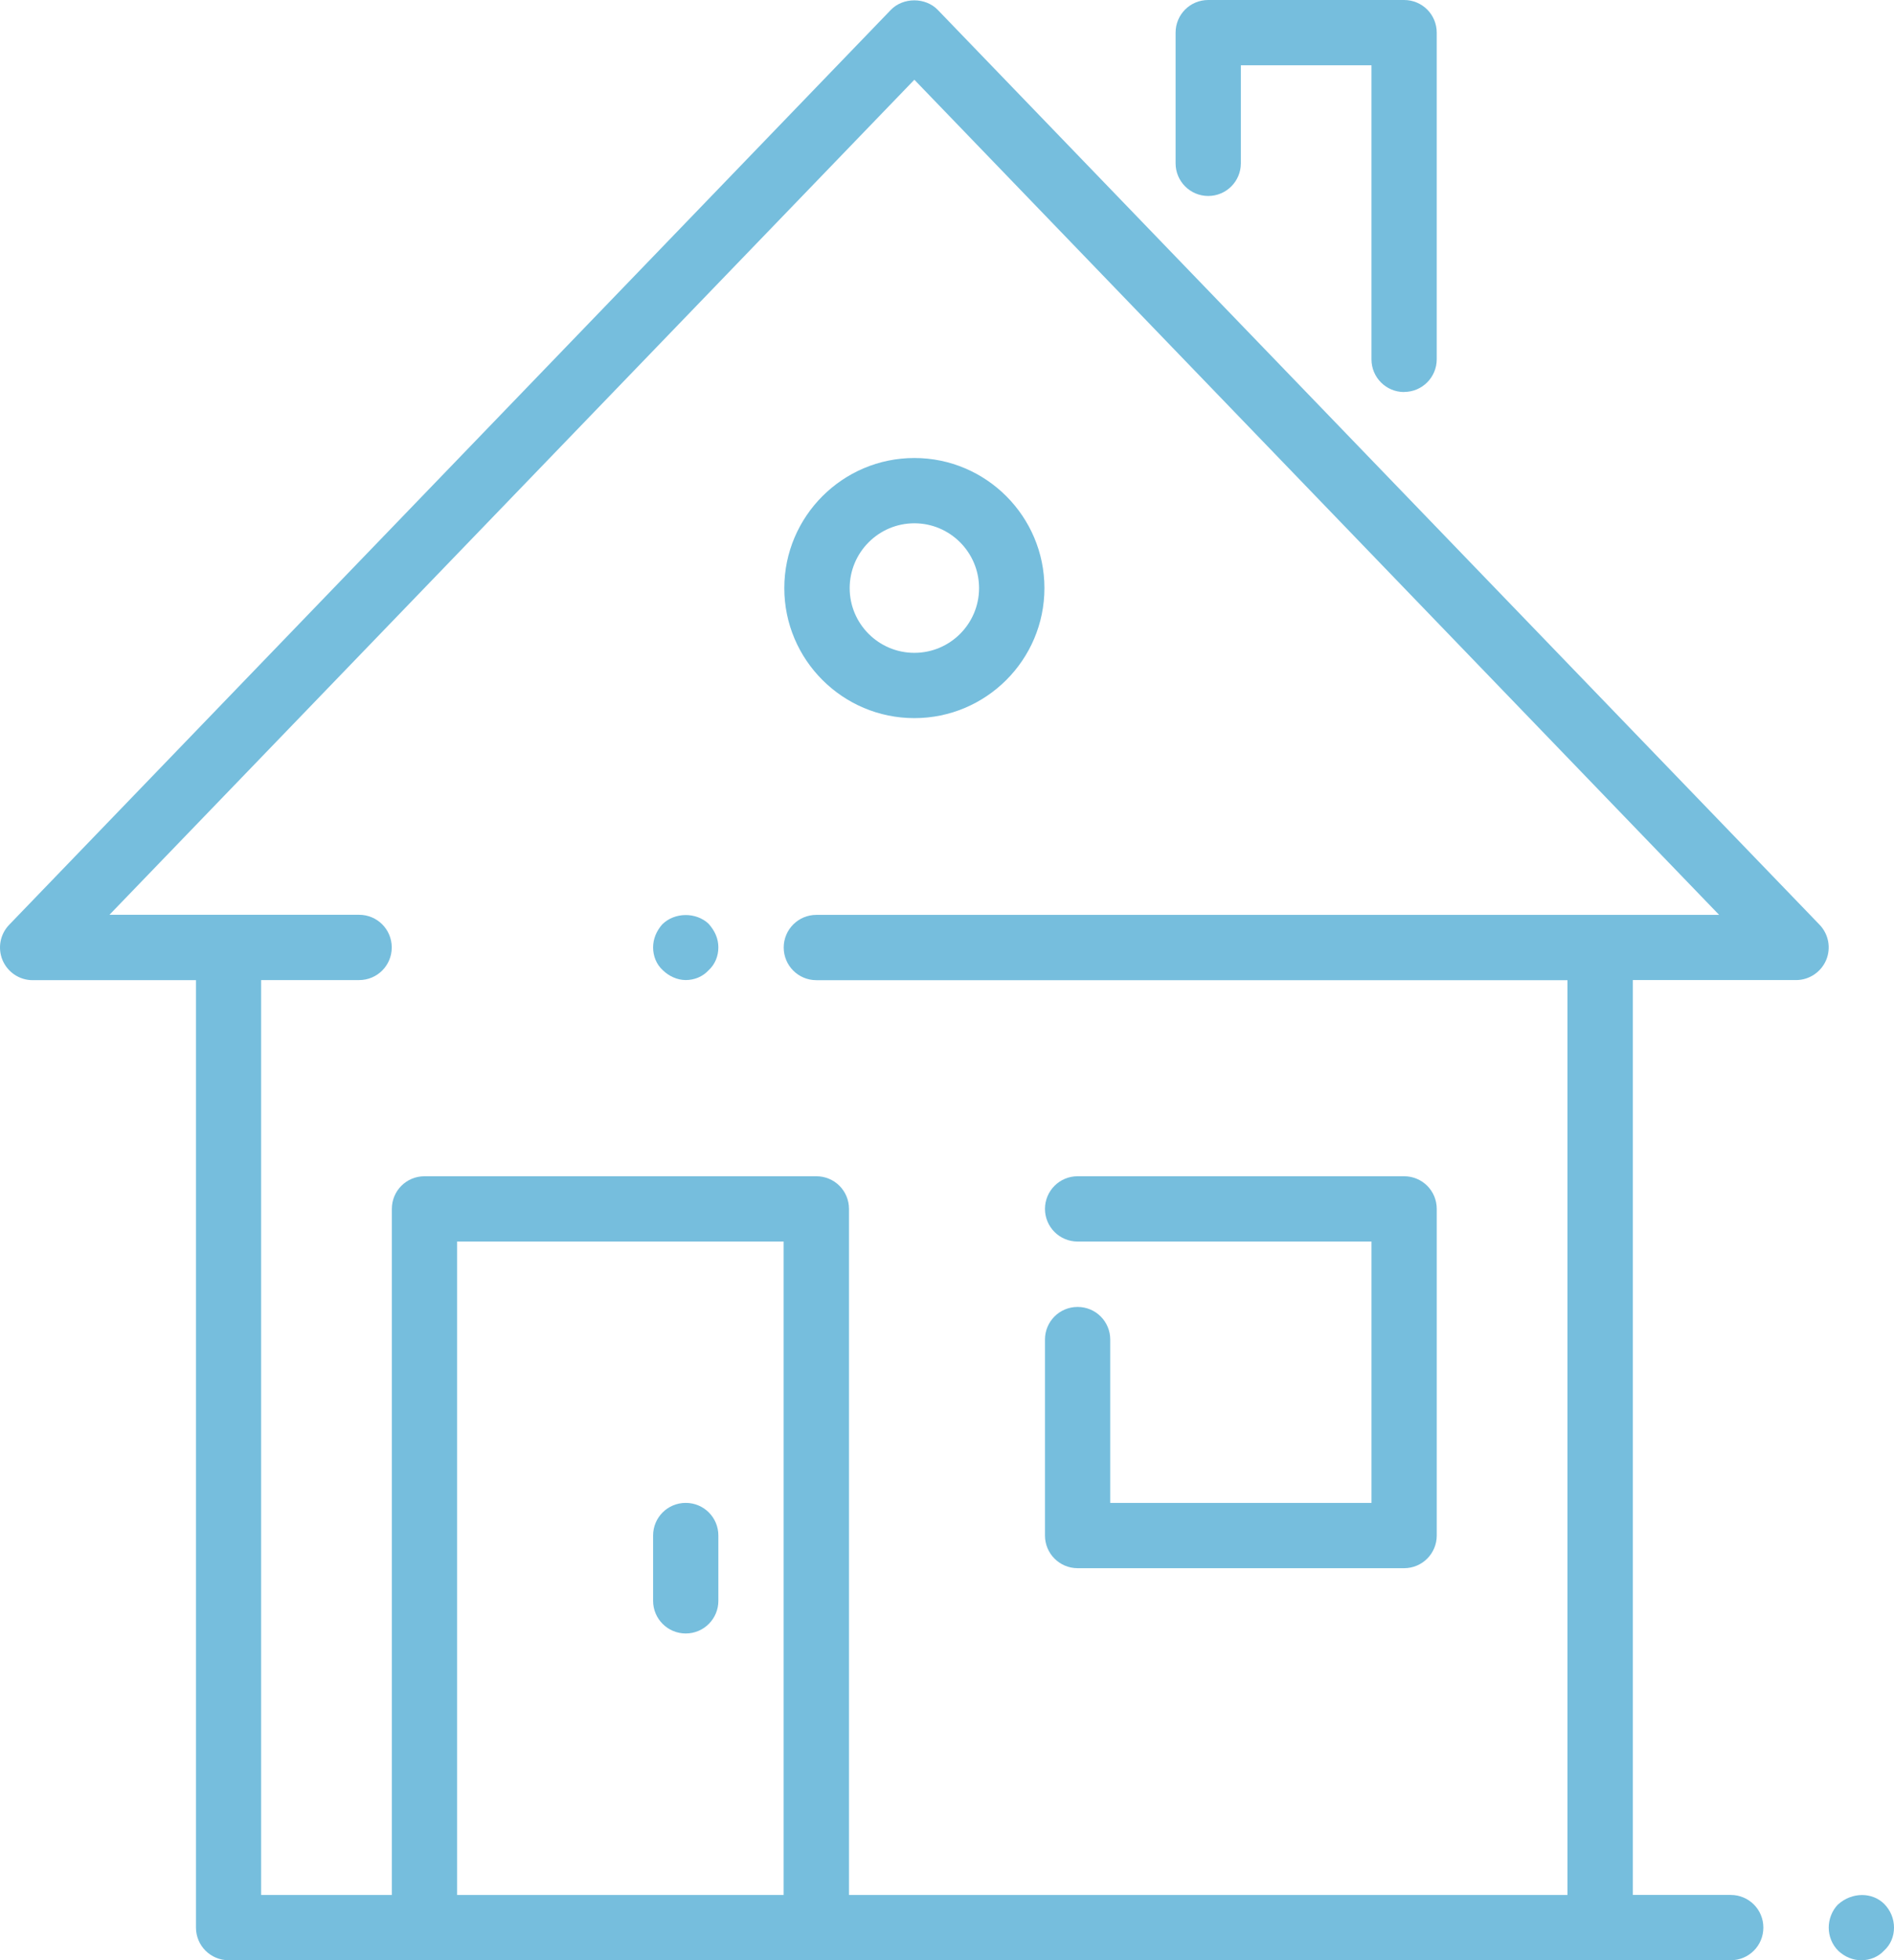 <?xml version="1.0" encoding="UTF-8"?>
<svg id="Layer_2" data-name="Layer 2" xmlns="http://www.w3.org/2000/svg" viewBox="0 0 2000 2069.06">
  <defs>
    <style>
      .cls-1 {
        fill: #76bedd;
        stroke-width: 0px;
      }
    </style>
  </defs>
  <g id="Layer_1-2" data-name="Layer 1">
    <g>
      <path class="cls-1" d="m1275.84,206.85c19.09,0,34.46-15.49,34.46-34.46v-103.49h137.93v310.45c0,18.97,15.36,34.45,34.45,34.46v-.1c19.09,0,34.46-15.49,34.46-34.46V34.46c0-19.09-15.37-34.46-34.46-34.46h-206.84c-19.09,0-34.46,15.37-34.46,34.46v137.93c0,18.97,15.37,34.46,34.46,34.46Z"/>
      <polygon class="cls-1" points="1482.7 413.81 1482.68 413.81 1482.68 413.83 1482.7 413.81"/>
      <path class="cls-1" d="m990.26,10.45c-12.97-13.45-36.61-13.45-49.58,0L9.7,976.11c-9.61,9.97-12.37,24.61-6.97,37.46,5.4,12.61,17.78,21.01,31.7,21.01h172.5v1000.01c0,18.97,15.37,34.46,34.46,34.46h1586.2c19.09,0,34.46-15.37,34.46-34.46s-15.37-34.46-34.46-34.46h-103.37v-965.65h172.39c13.81,0,26.3-8.4,31.7-21.01,5.4-12.85,2.64-27.49-6.97-37.46L990.26,10.45Zm-162.78,1989.7h-344.79v-689.68h344.79v689.68Zm34.55-1034.48h0c-19.09,0-34.46,15.49-34.46,34.46s15.37,34.46,34.46,34.46h793.17v965.55h-344.88c-.19,0-.39,0-.58.01h-413.23v-724.14c0-19.09-15.37-34.46-34.46-34.46h-413.81c-19.09,0-34.46,15.37-34.46,34.46v724.14h-137.93l-.12-.1v-965.56h103.49c19.09,0,34.46-15.37,34.46-34.46s-15.37-34.46-34.46-34.46H115.58L965.53,84.16l849.81,881.51h-953.31Z"/>
      <path class="cls-1" d="m1137.91,1655.24h344.79c19.09.01,34.46-15.48,34.46-34.45v-344.79c0-19.09-15.37-34.46-34.46-34.46h-344.79c-19.09,0-34.46,15.49-34.46,34.46s15.37,34.46,34.46,34.46h310.33v275.87h-275.87v-172.39c0-19.09-15.37-34.46-34.46-34.46s-34.46,15.37-34.46,34.46v206.84c0,18.97,15.37,34.46,34.46,34.46Z"/>
      <path class="cls-1" d="m699.25,975.75h0c-6.12,6.97-9.6,15.37-9.6,24.25s3.36,17.89,10.33,24.13c6.24,6.12,15.13,10.33,24.12,10.33s17.89-3.49,24.13-10.33c6.85-6.24,10.33-15.01,10.33-24.13s-3.49-17.28-10.33-24.97c-13.09-12.37-35.89-12.37-48.98.72Z"/>
      <path class="cls-1" d="m724.11,1724.15c19.09,0,34.46-15.49,34.46-34.46v-68.91c0-19.09-15.37-34.46-34.46-34.46s-34.46,15.37-34.46,34.46v68.91c0,18.97,15.37,34.46,34.46,34.46Z"/>
      <path class="cls-1" d="m828.2,620.77c0,75.64,61.58,137.22,137.34,137.22s137.34-61.58,137.34-137.22-61.58-137.34-137.34-137.34-137.34,61.7-137.34,137.34Zm205.65,0c0,37.7-30.61,68.31-68.31,68.31s-68.31-30.61-68.31-68.31,30.61-68.43,68.31-68.43,68.31,30.73,68.31,68.43Z"/>
      <path class="cls-1" d="m1989.67,2009.63h0c-12.37-12.37-33.85-12.97-48.98.72-6.13,6.36-9.61,15.37-9.61,24.25s3.36,17.9,10.33,24.73c6.85,6.25,15.13,9.73,24.13,9.73s17.89-3.49,24.13-10.33c6.85-6.24,10.33-15.01,10.33-24.13s-3.49-18-10.33-24.97Z"/>
    </g>
  </g>
</svg>